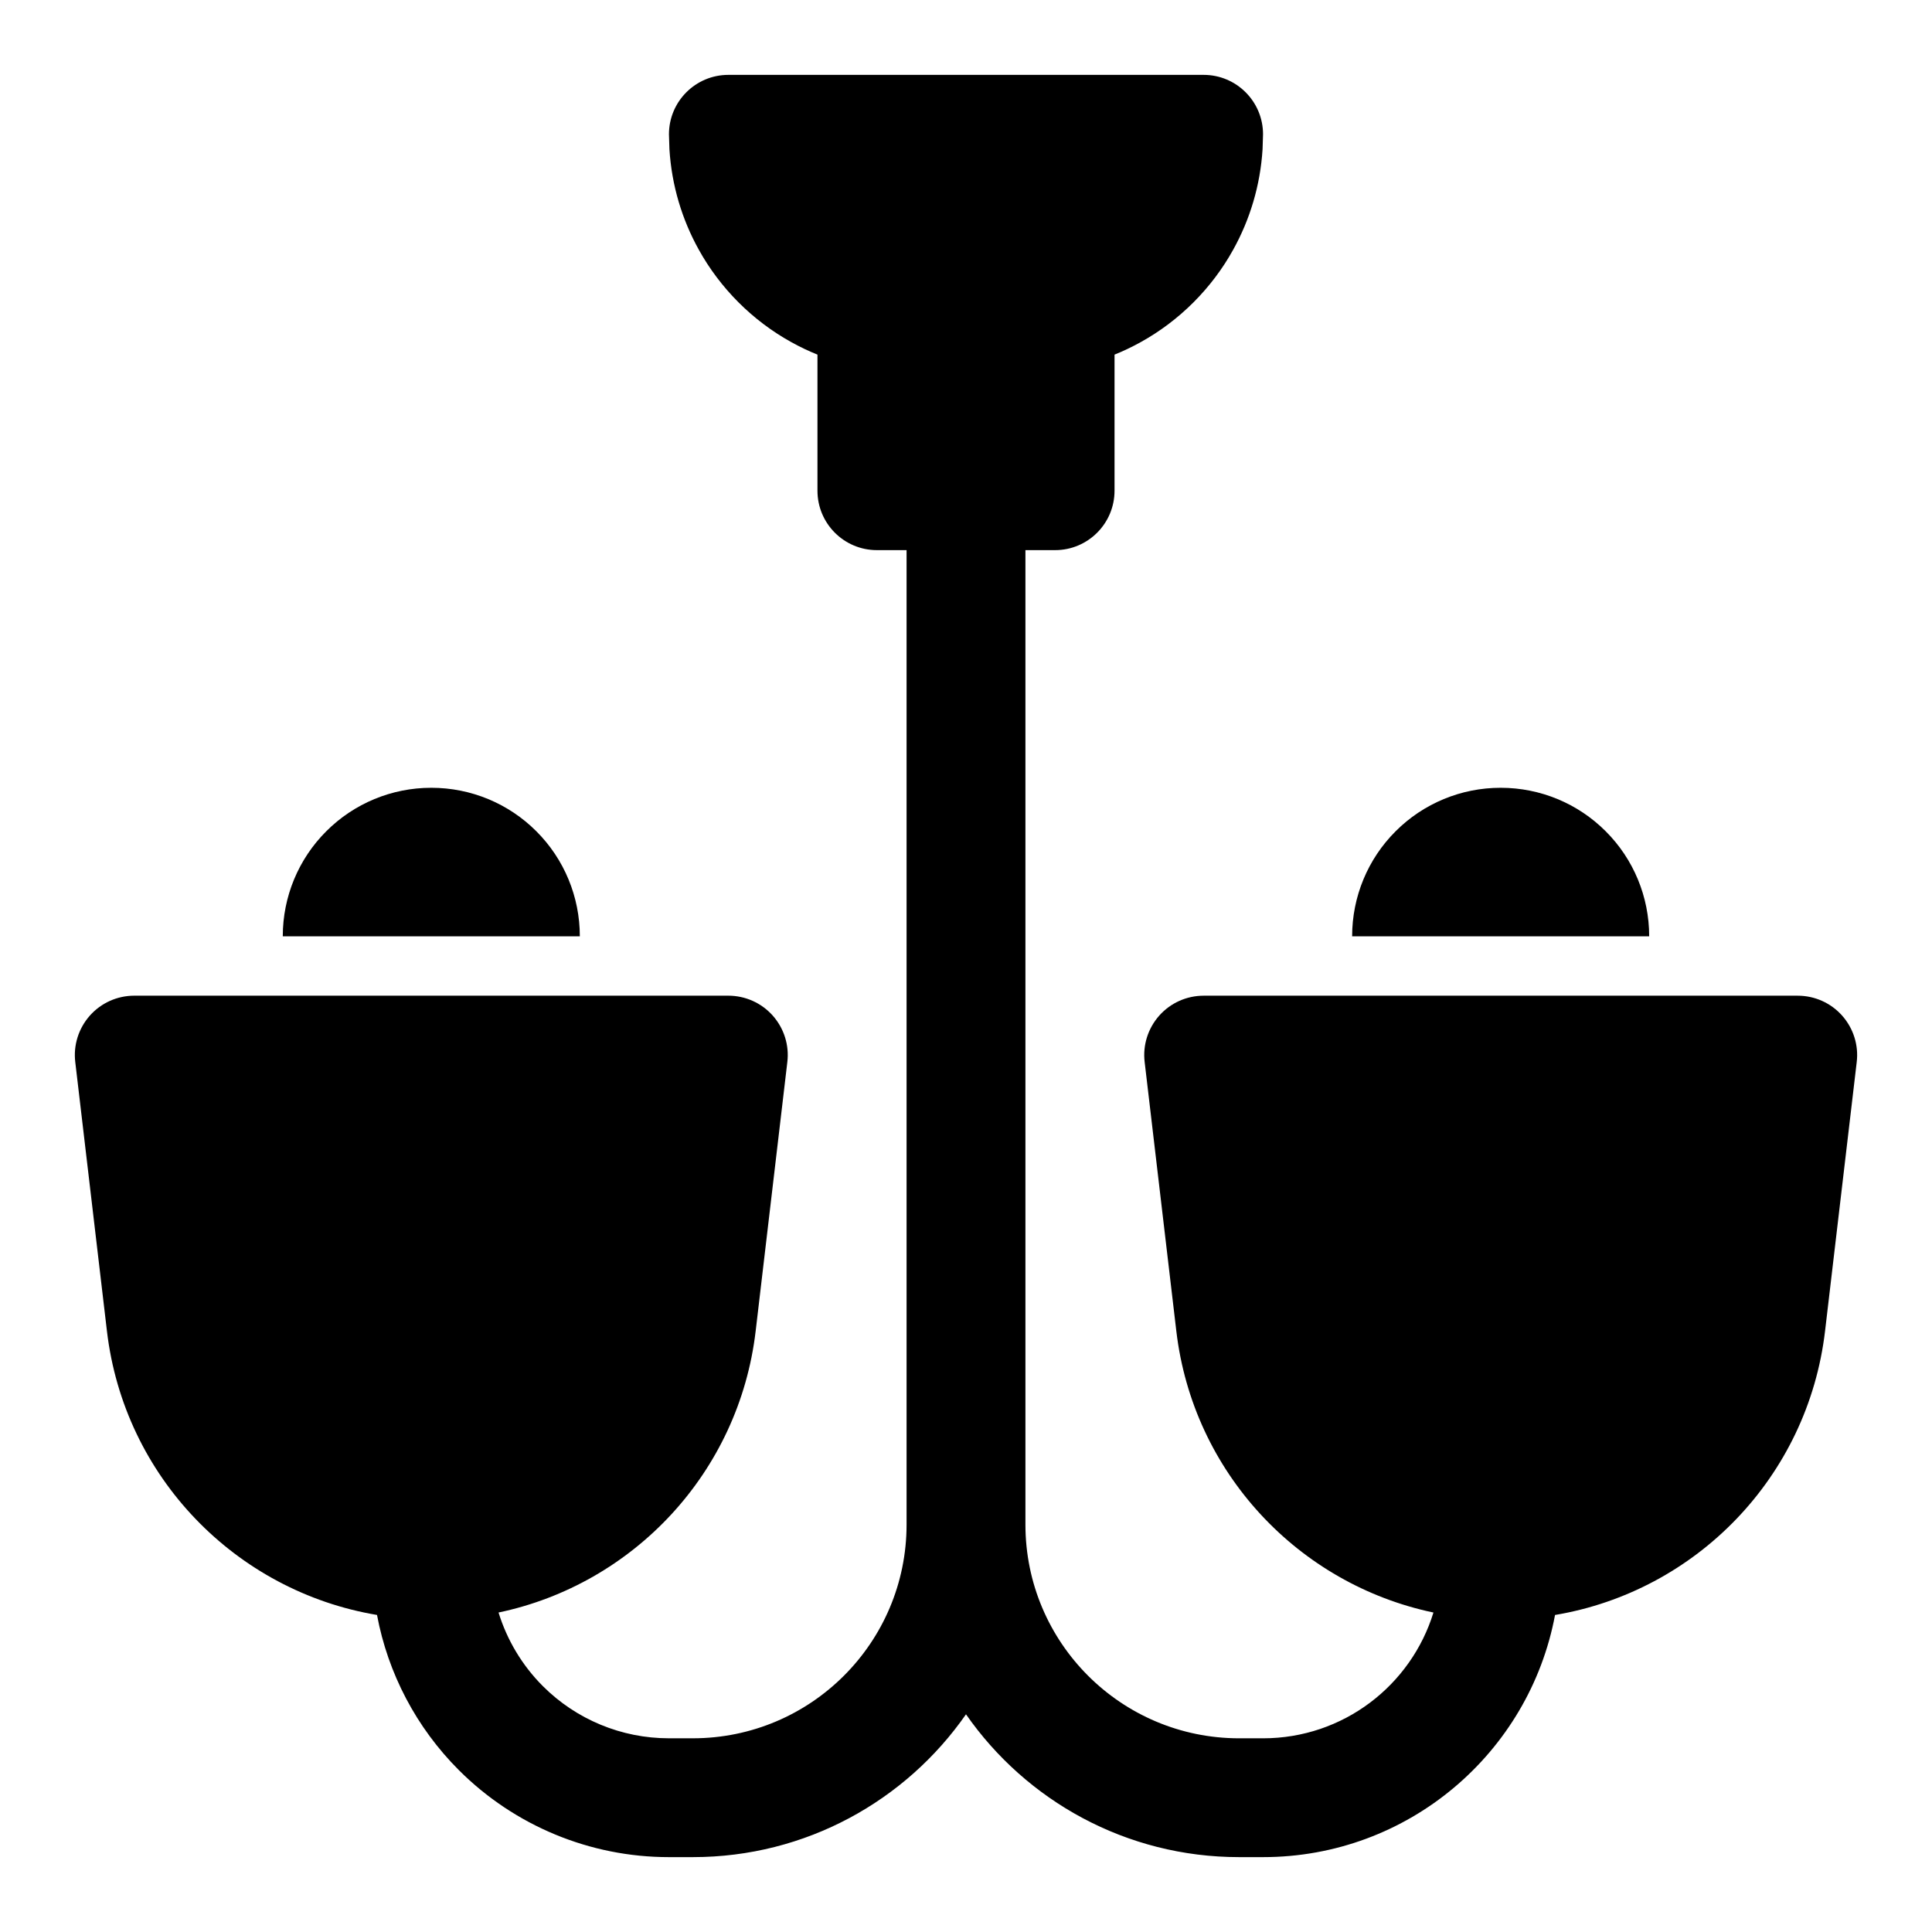 <?xml version="1.0" encoding="UTF-8"?>
<!-- Uploaded to: SVG Find, www.svgfind.com, Generator: SVG Find Mixer Tools -->
<svg fill="#000000" width="800px" height="800px" version="1.1" viewBox="144 144 512 512" xmlns="http://www.w3.org/2000/svg">
 <path d="m384.25 289.79h-7.871c-8.691 0-15.742-7.055-15.742-15.742v-36.07c-2.394-0.961-4.723-2.078-6.957-3.32-5.086-2.816-9.793-6.359-13.965-10.531s-7.715-8.879-10.531-13.965c-4.426-7.965-7.18-16.988-7.777-26.609l-0.125-3.938v-0.031c0-8.691 7.055-15.742 15.742-15.742h125.95c8.691 0 15.742 7.055 15.742 15.742l-0.125 3.969c-0.598 9.605-3.352 18.641-7.777 26.609-2.816 5.086-6.359 9.793-10.531 13.965-4.172 4.172-8.879 7.715-13.965 10.531-2.234 1.242-4.566 2.363-6.957 3.32v36.07c0 8.691-7.055 15.742-15.742 15.742h-7.871v258.23c0 31.285 25.363 56.648 56.648 56.648h6.328c21.254 0 39.219-14.027 45.152-33.332-35.723-7.496-63.73-37.062-68.141-74.609l-8.391-71.273c-0.535-4.473 0.883-8.941 3.871-12.312 2.977-3.352 7.258-5.273 11.762-5.273h157.44c4.504 0 8.785 1.922 11.762 5.273 2.992 3.371 4.41 7.84 3.871 12.312 0 0-4.281 36.434-8.391 71.273-4.551 38.73-34.211 68.992-71.559 75.258-6.832 36.527-38.871 64.172-77.383 64.172h-6.328c-29.977 0-56.473-14.973-72.391-37.848-15.918 22.875-42.414 37.848-72.391 37.848h-6.359c-20.875 0-40.887-8.297-55.641-23.051-11.289-11.289-18.797-25.648-21.695-41.125-37.344-6.266-67.023-36.512-71.574-75.258l-8.391-71.273c-0.535-4.473 0.883-8.941 3.871-12.312 2.977-3.352 7.258-5.273 11.762-5.273h157.44c4.504 0 8.785 1.922 11.762 5.273 2.992 3.371 4.41 7.84 3.871 12.312 0 0-4.281 36.434-8.391 71.273-4.41 37.551-32.418 67.117-68.141 74.609 2.25 7.289 6.25 14.012 11.746 19.508 8.848 8.848 20.859 13.824 33.379 13.824h6.359c31.285 0 56.648-25.363 56.648-56.648v-258.23zm118.08 102.34h78.719v-0.031c0-10.438-4.141-20.438-11.523-27.805-7.367-7.383-17.367-11.523-27.805-11.523h-0.062c-10.438 0-20.438 4.141-27.805 11.523-7.383 7.367-11.523 17.367-11.523 27.805zm-283.39 0h78.719v-0.031c0-10.438-4.141-20.438-11.523-27.805-7.367-7.383-17.367-11.523-27.805-11.523h-0.062c-10.438 0-20.438 4.141-27.805 11.523-7.383 7.367-11.523 17.367-11.523 27.805z" fill-rule="evenodd"/>
</svg>
